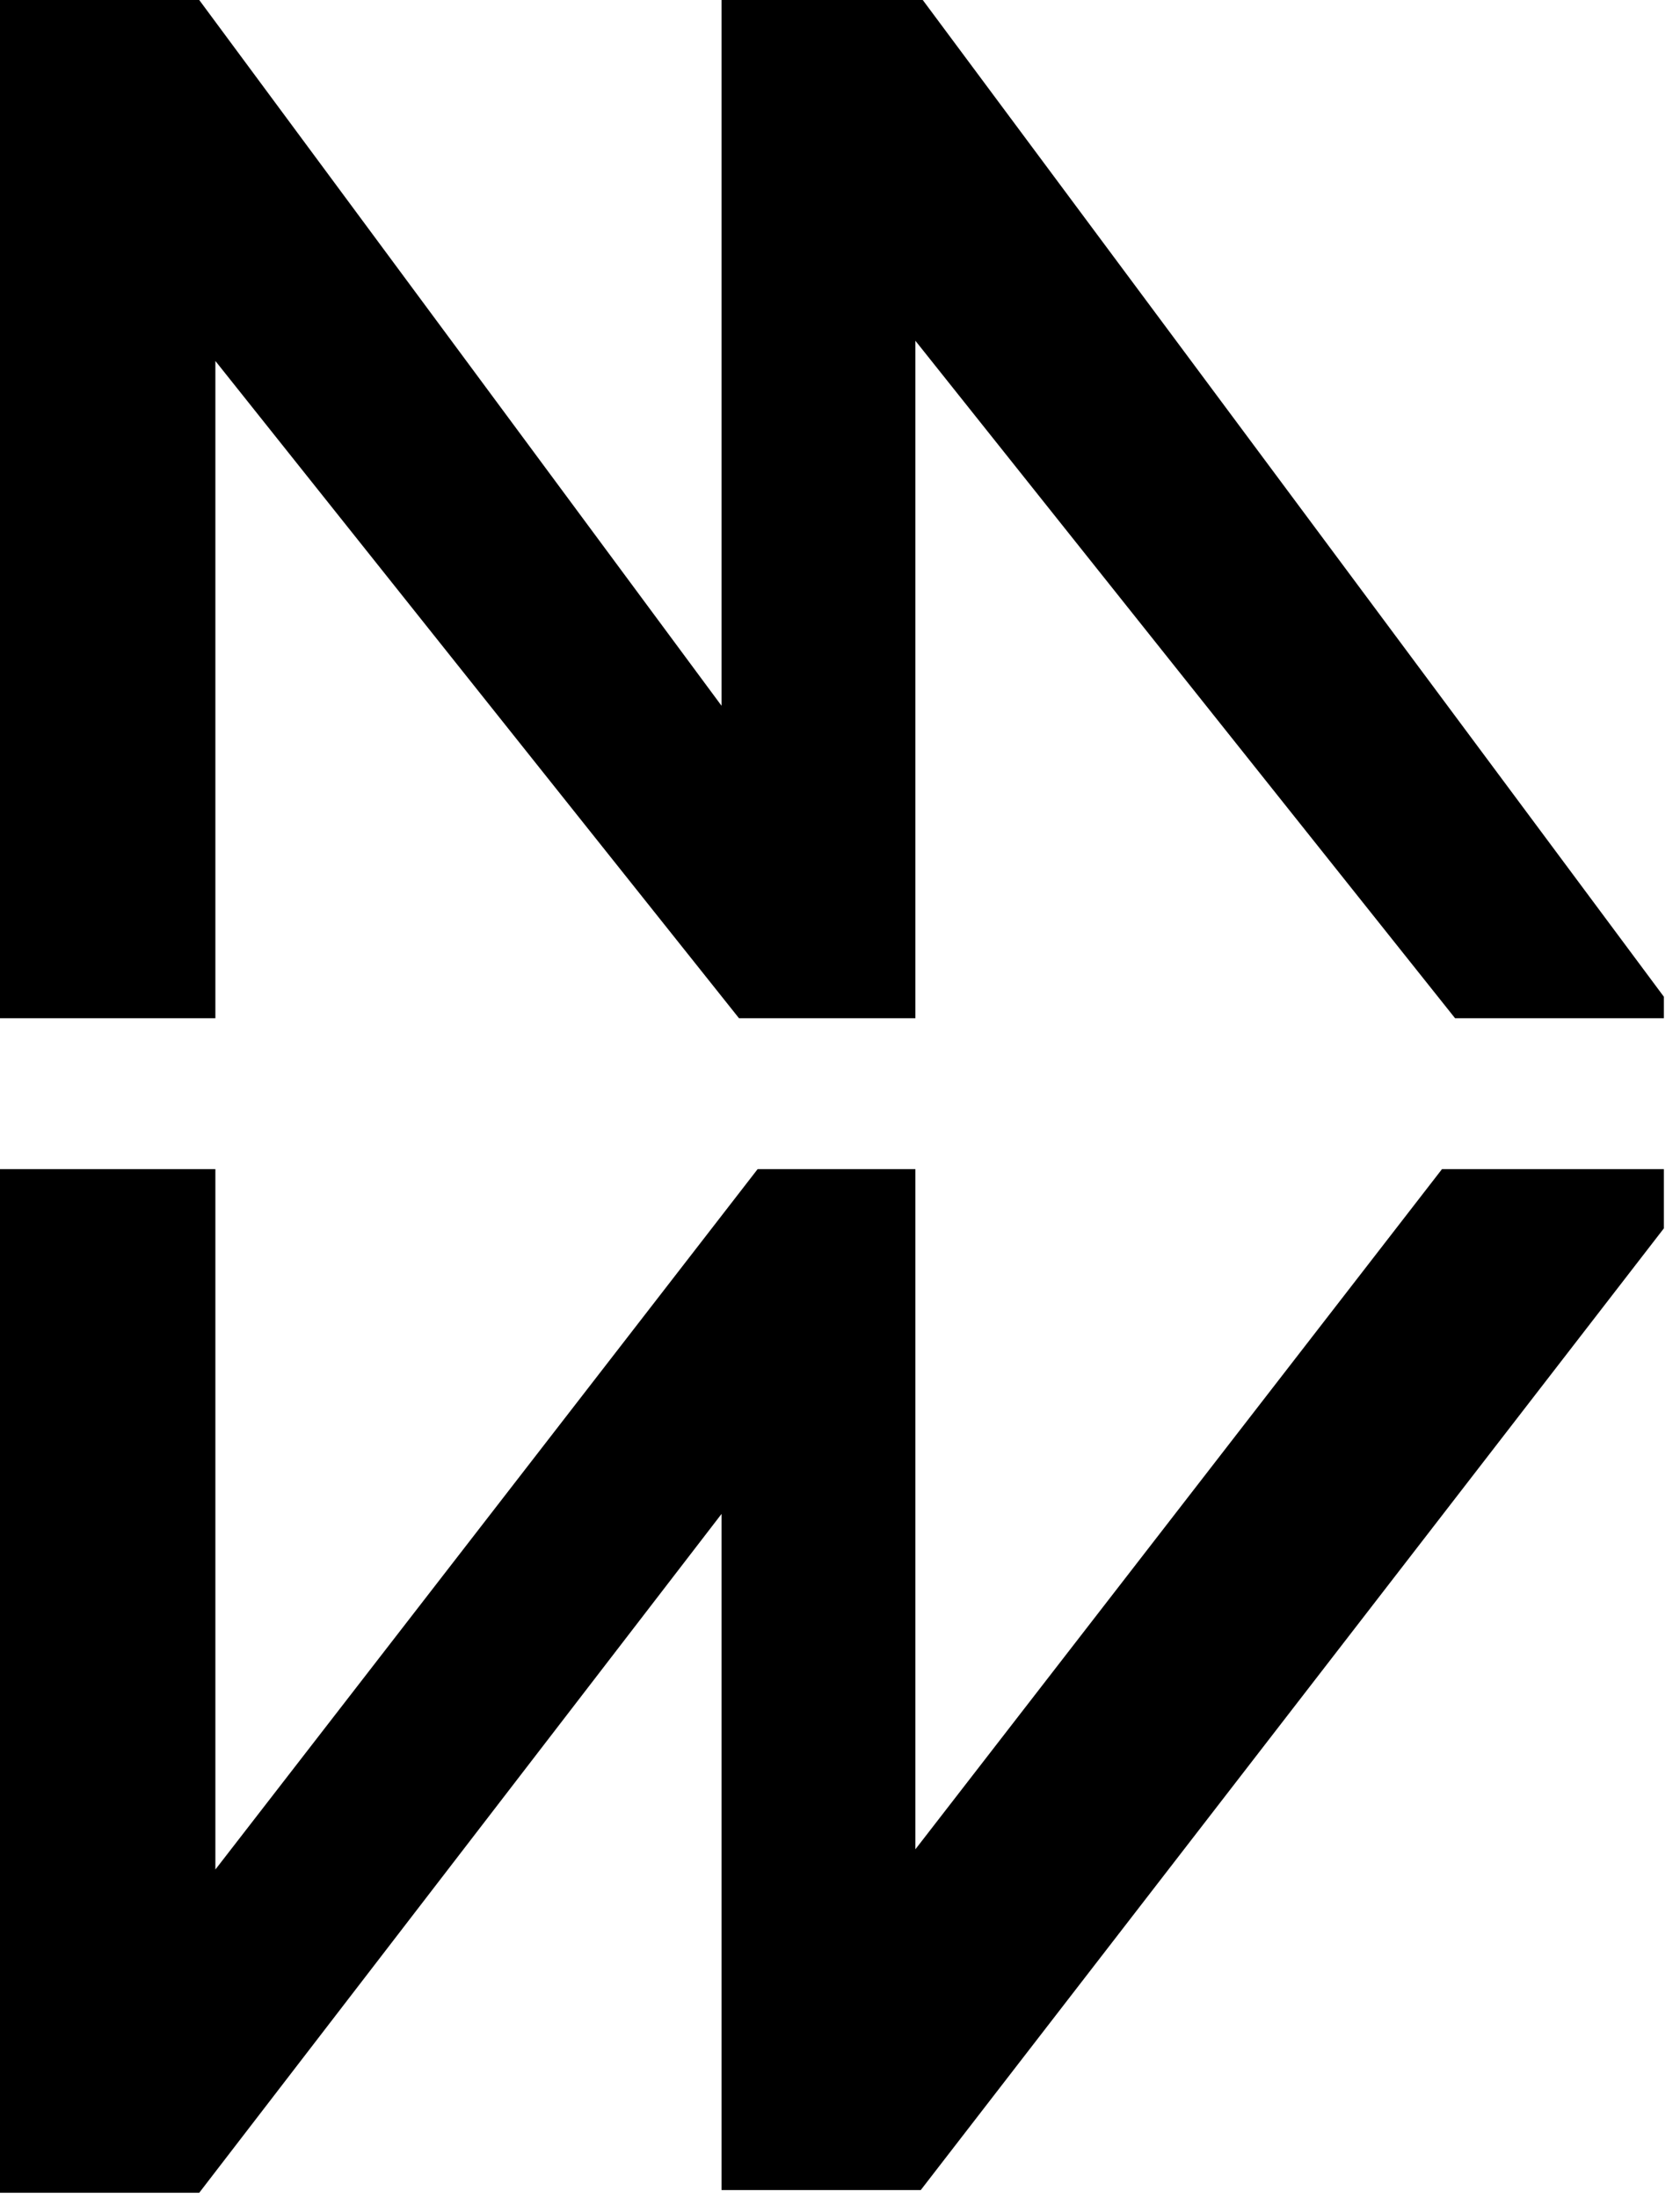<?xml version="1.0" encoding="utf-8"?>
<!-- Generator: Adobe Illustrator 16.0.0, SVG Export Plug-In . SVG Version: 6.00 Build 0)  -->
<!DOCTYPE svg PUBLIC "-//W3C//DTD SVG 1.1//EN" "http://www.w3.org/Graphics/SVG/1.1/DTD/svg11.dtd">
<svg version="1.1" id="Layer_1" xmlns="http://www.w3.org/2000/svg" xmlns:xlink="http://www.w3.org/1999/xlink" x="0px" y="0px" width="39px" height="51px" viewBox="0 0 39 51" enable-background="new 0 0 38.625 50.875" xml:space="preserve" preserveAspectRatio="none">
<g>
	<polygon points="5,23.625 5,8.375 17.156,23.625 21.25,23.625 21.25,7.906 33.779,23.625 38.625,23.625 38.625,23.125 
		21.375,-0.062 16.75,-0.062 16.75,16.375 4.625,0 0,0 0,23.625 	"/>
	<polygon points="33.475,27.125 21.25,42.906 21.25,27.125 17.588,27.125 5,43.375 5,27.125 0,27.125 0,50.875 4.625,50.875 
		16.75,35.125 16.75,50.812 21.375,50.812 38.625,28.5 38.625,27.125 	"/>
</g>
</svg>
